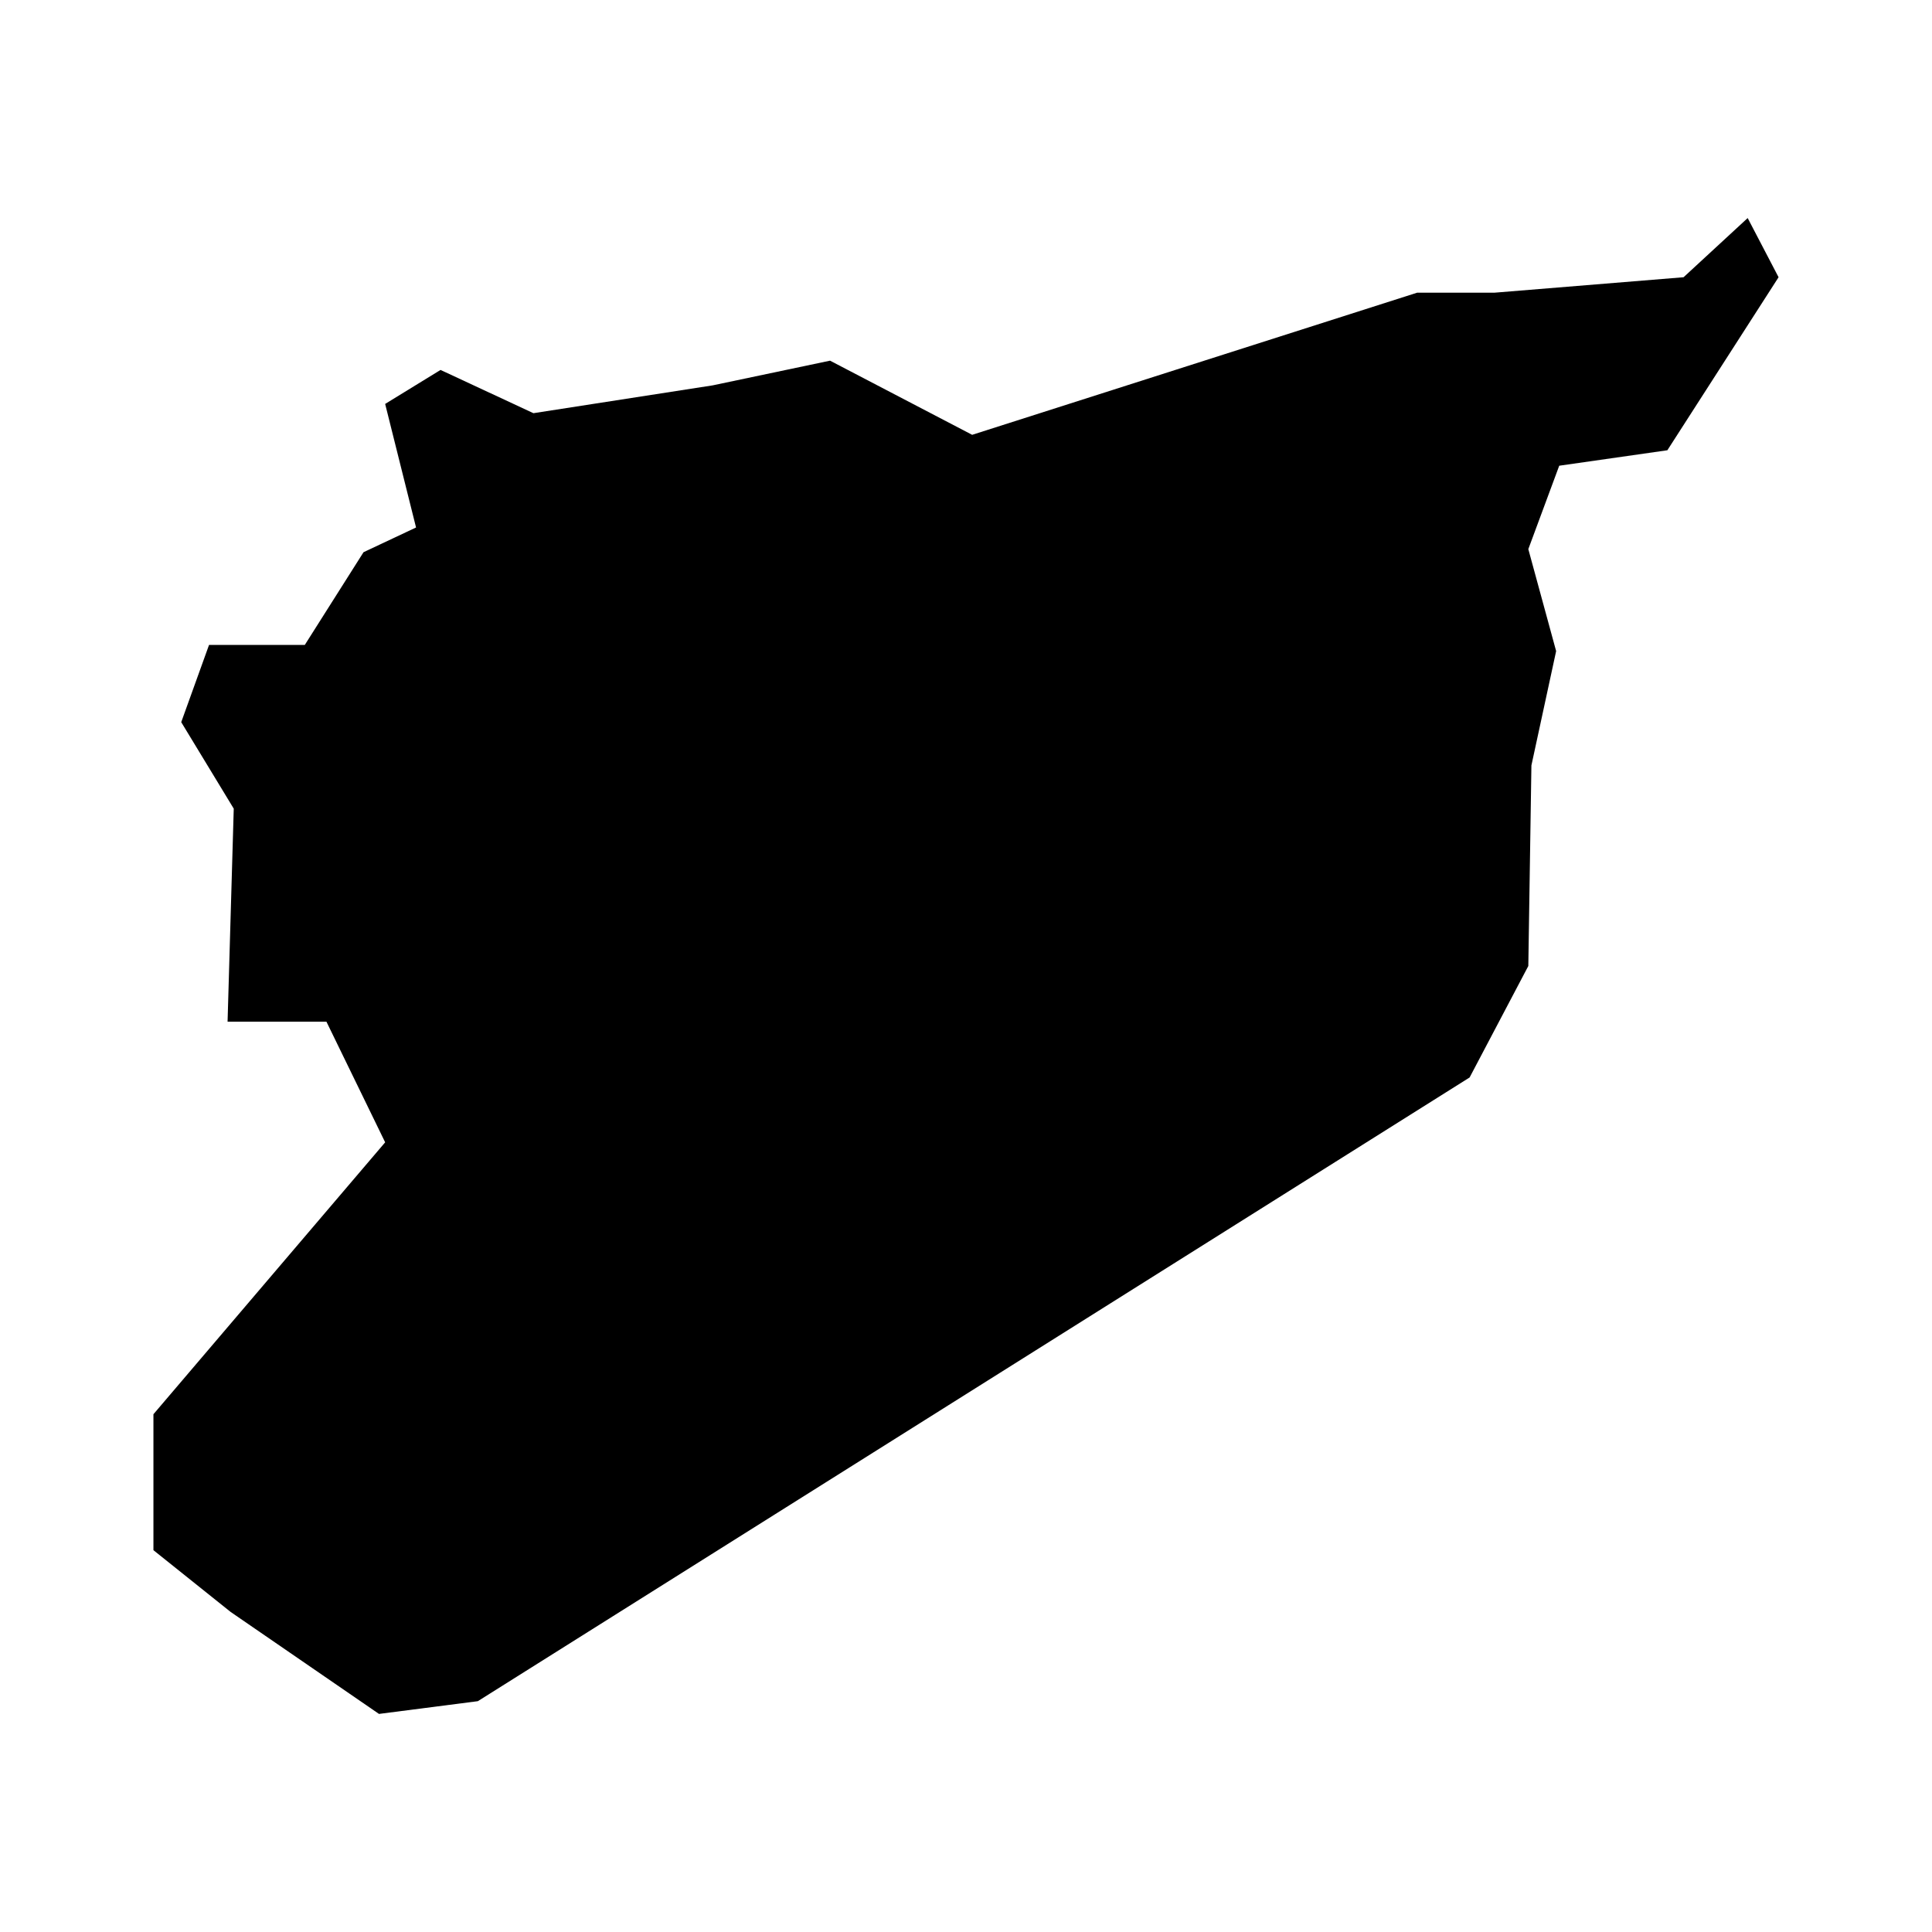 <?xml version="1.0" encoding="UTF-8"?>
<!-- Uploaded to: ICON Repo, www.svgrepo.com, Generator: ICON Repo Mixer Tools -->
<svg fill="#000000" width="800px" height="800px" version="1.1" viewBox="144 144 512 512" xmlns="http://www.w3.org/2000/svg">
 <path d="m615.34 217.47-8.188-15.684-16.992 15.684-50.145 4.098h-20.469l-117.91 37.664-37.664-19.652-31.113 6.547-47.492 7.371-24.621-11.461-14.676 9.008 8.188 32.746-13.922 6.551-15.559 24.566h-25.379l-7.371 20.469 13.918 22.926-1.637 56.461h26.203l15.559 31.965-61.41 72.055v36.027l20.469 16.375 39.305 27.02 26.195-3.375 262.83-165.29 15.559-29.543 0.82-53.16 6.551-30.293-7.371-27.02 8.191-22.105 28.656-4.098z"/>
</svg>